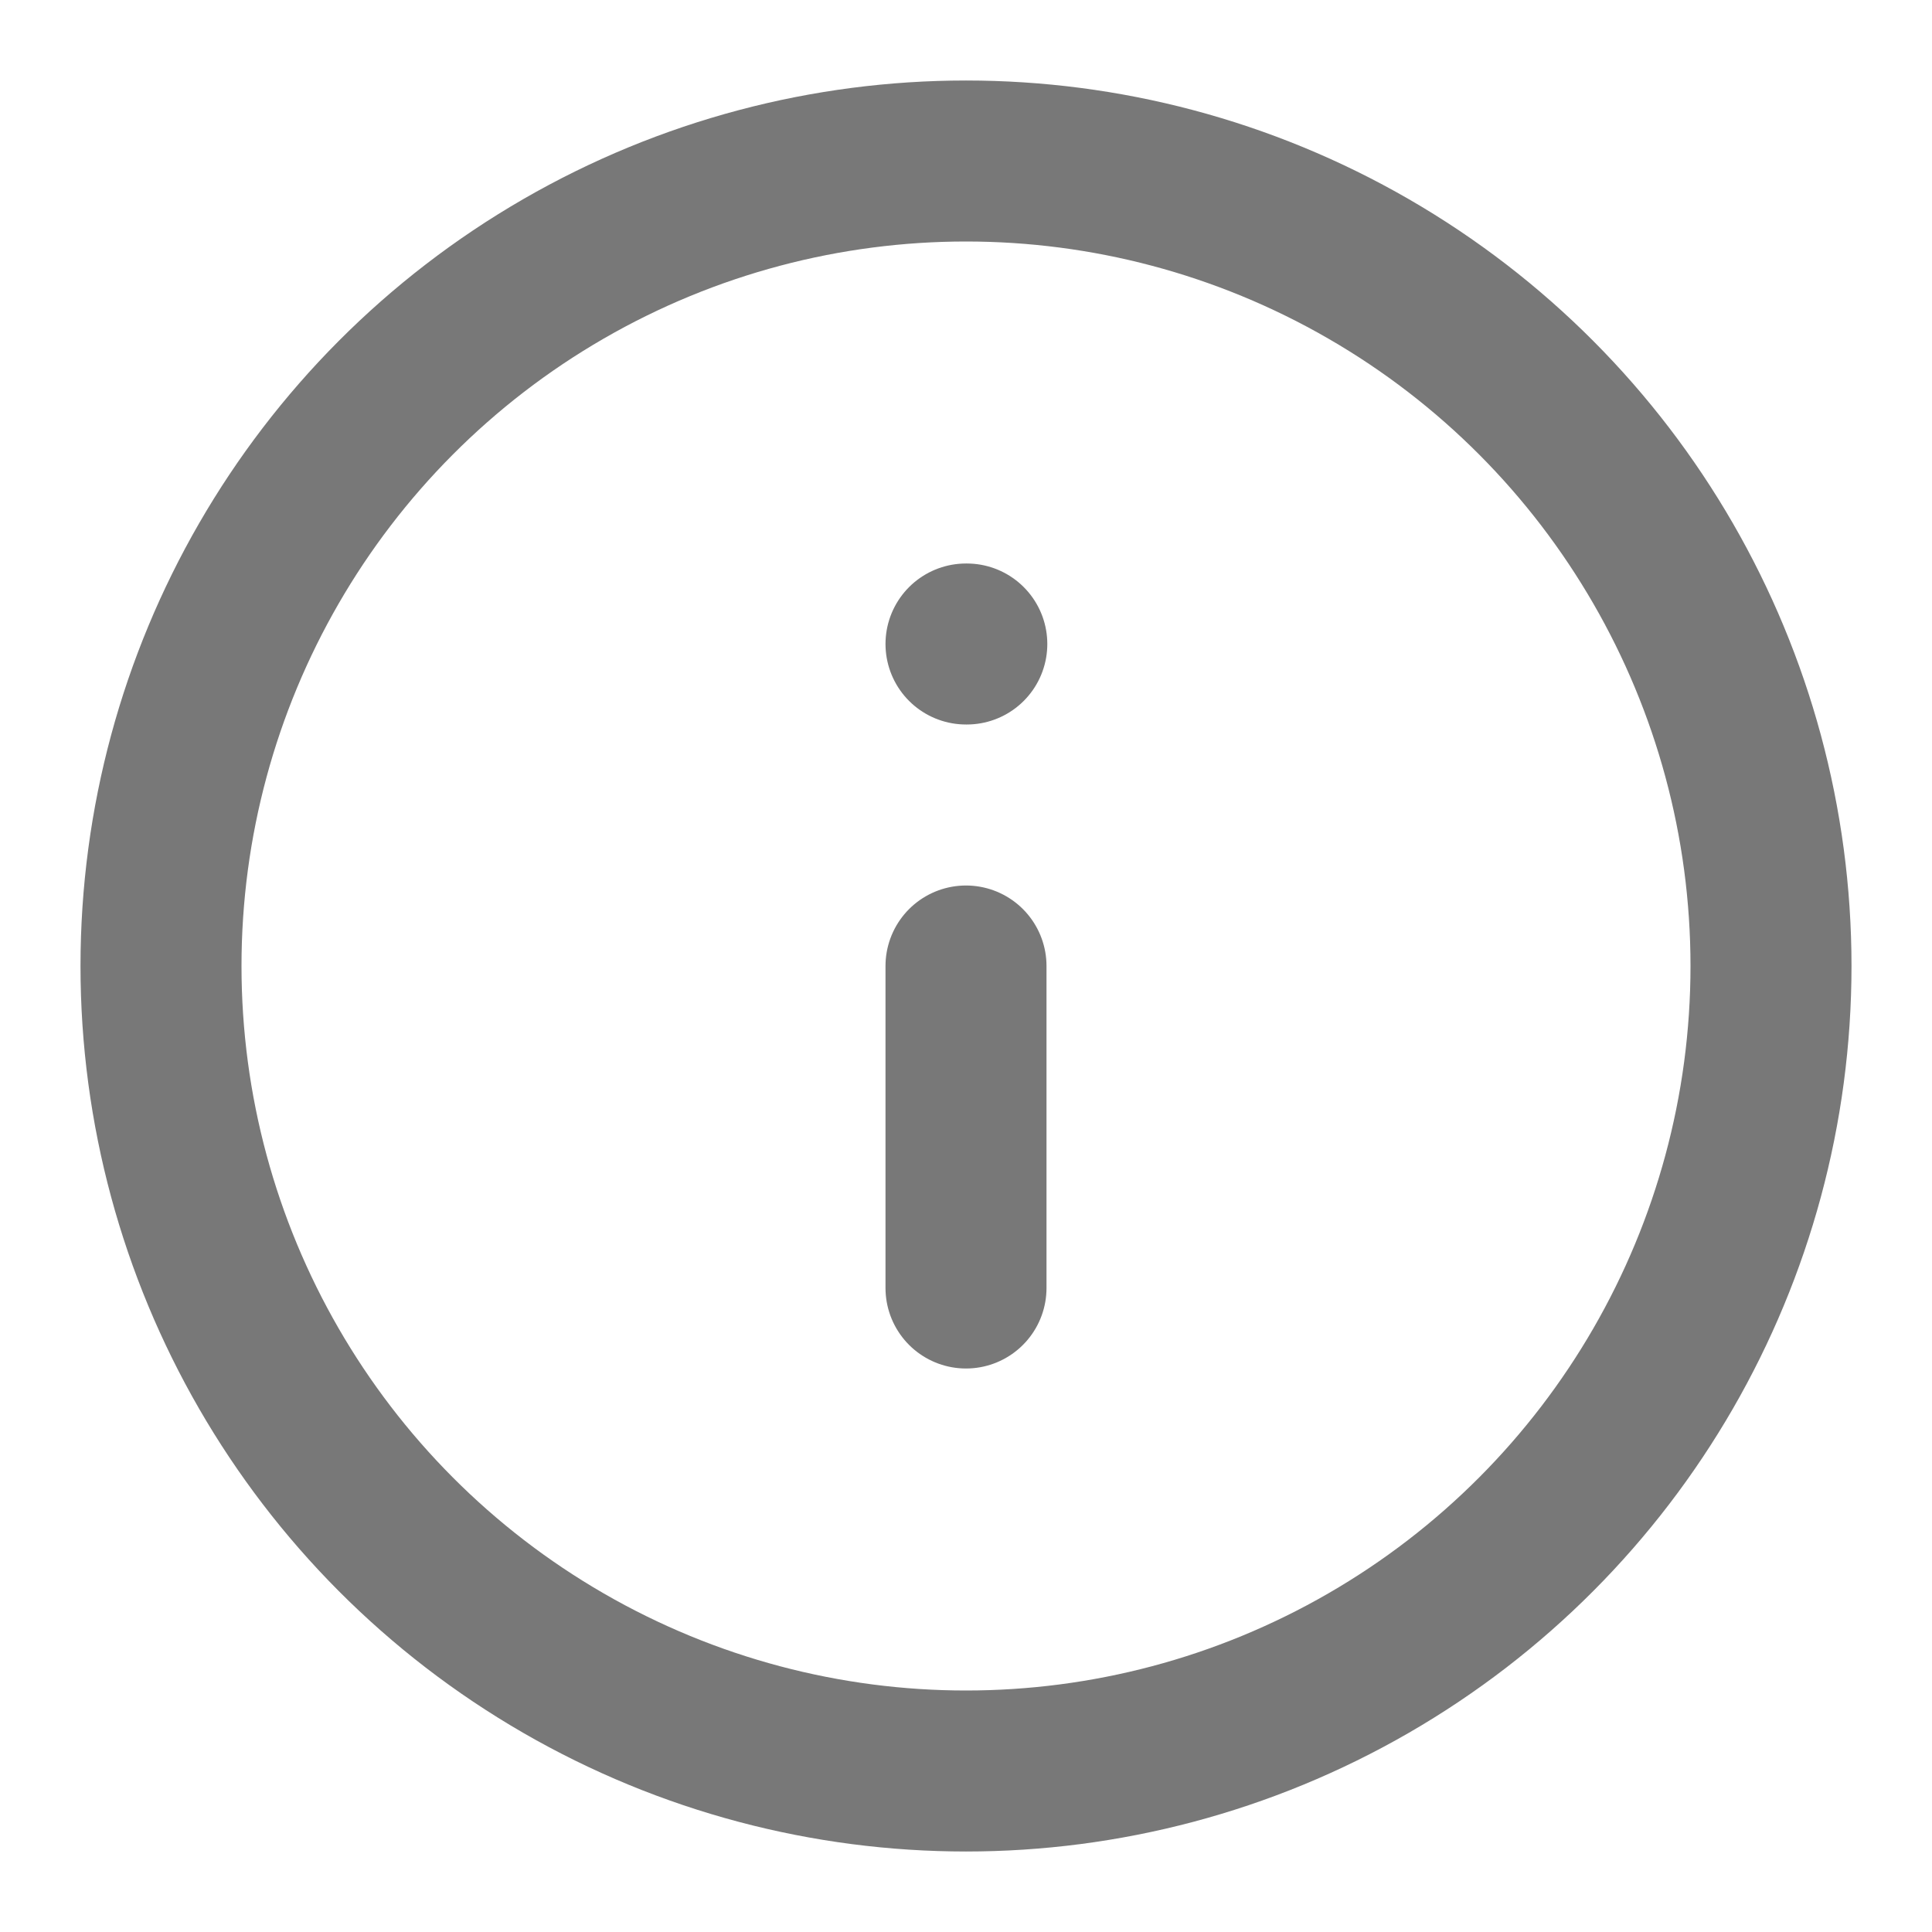 <svg xmlns="http://www.w3.org/2000/svg" width="24" height="24" viewBox="0 0 24 24" fill="none" stroke="#787878" stroke-width="2" stroke-linecap="round" stroke-linejoin="round" class="lucide lucide-info-icon lucide-info"><circle cx="12" cy="12" r="10"/><path d="M12 16v-4"/><path d="M12 8h.01"/></svg>